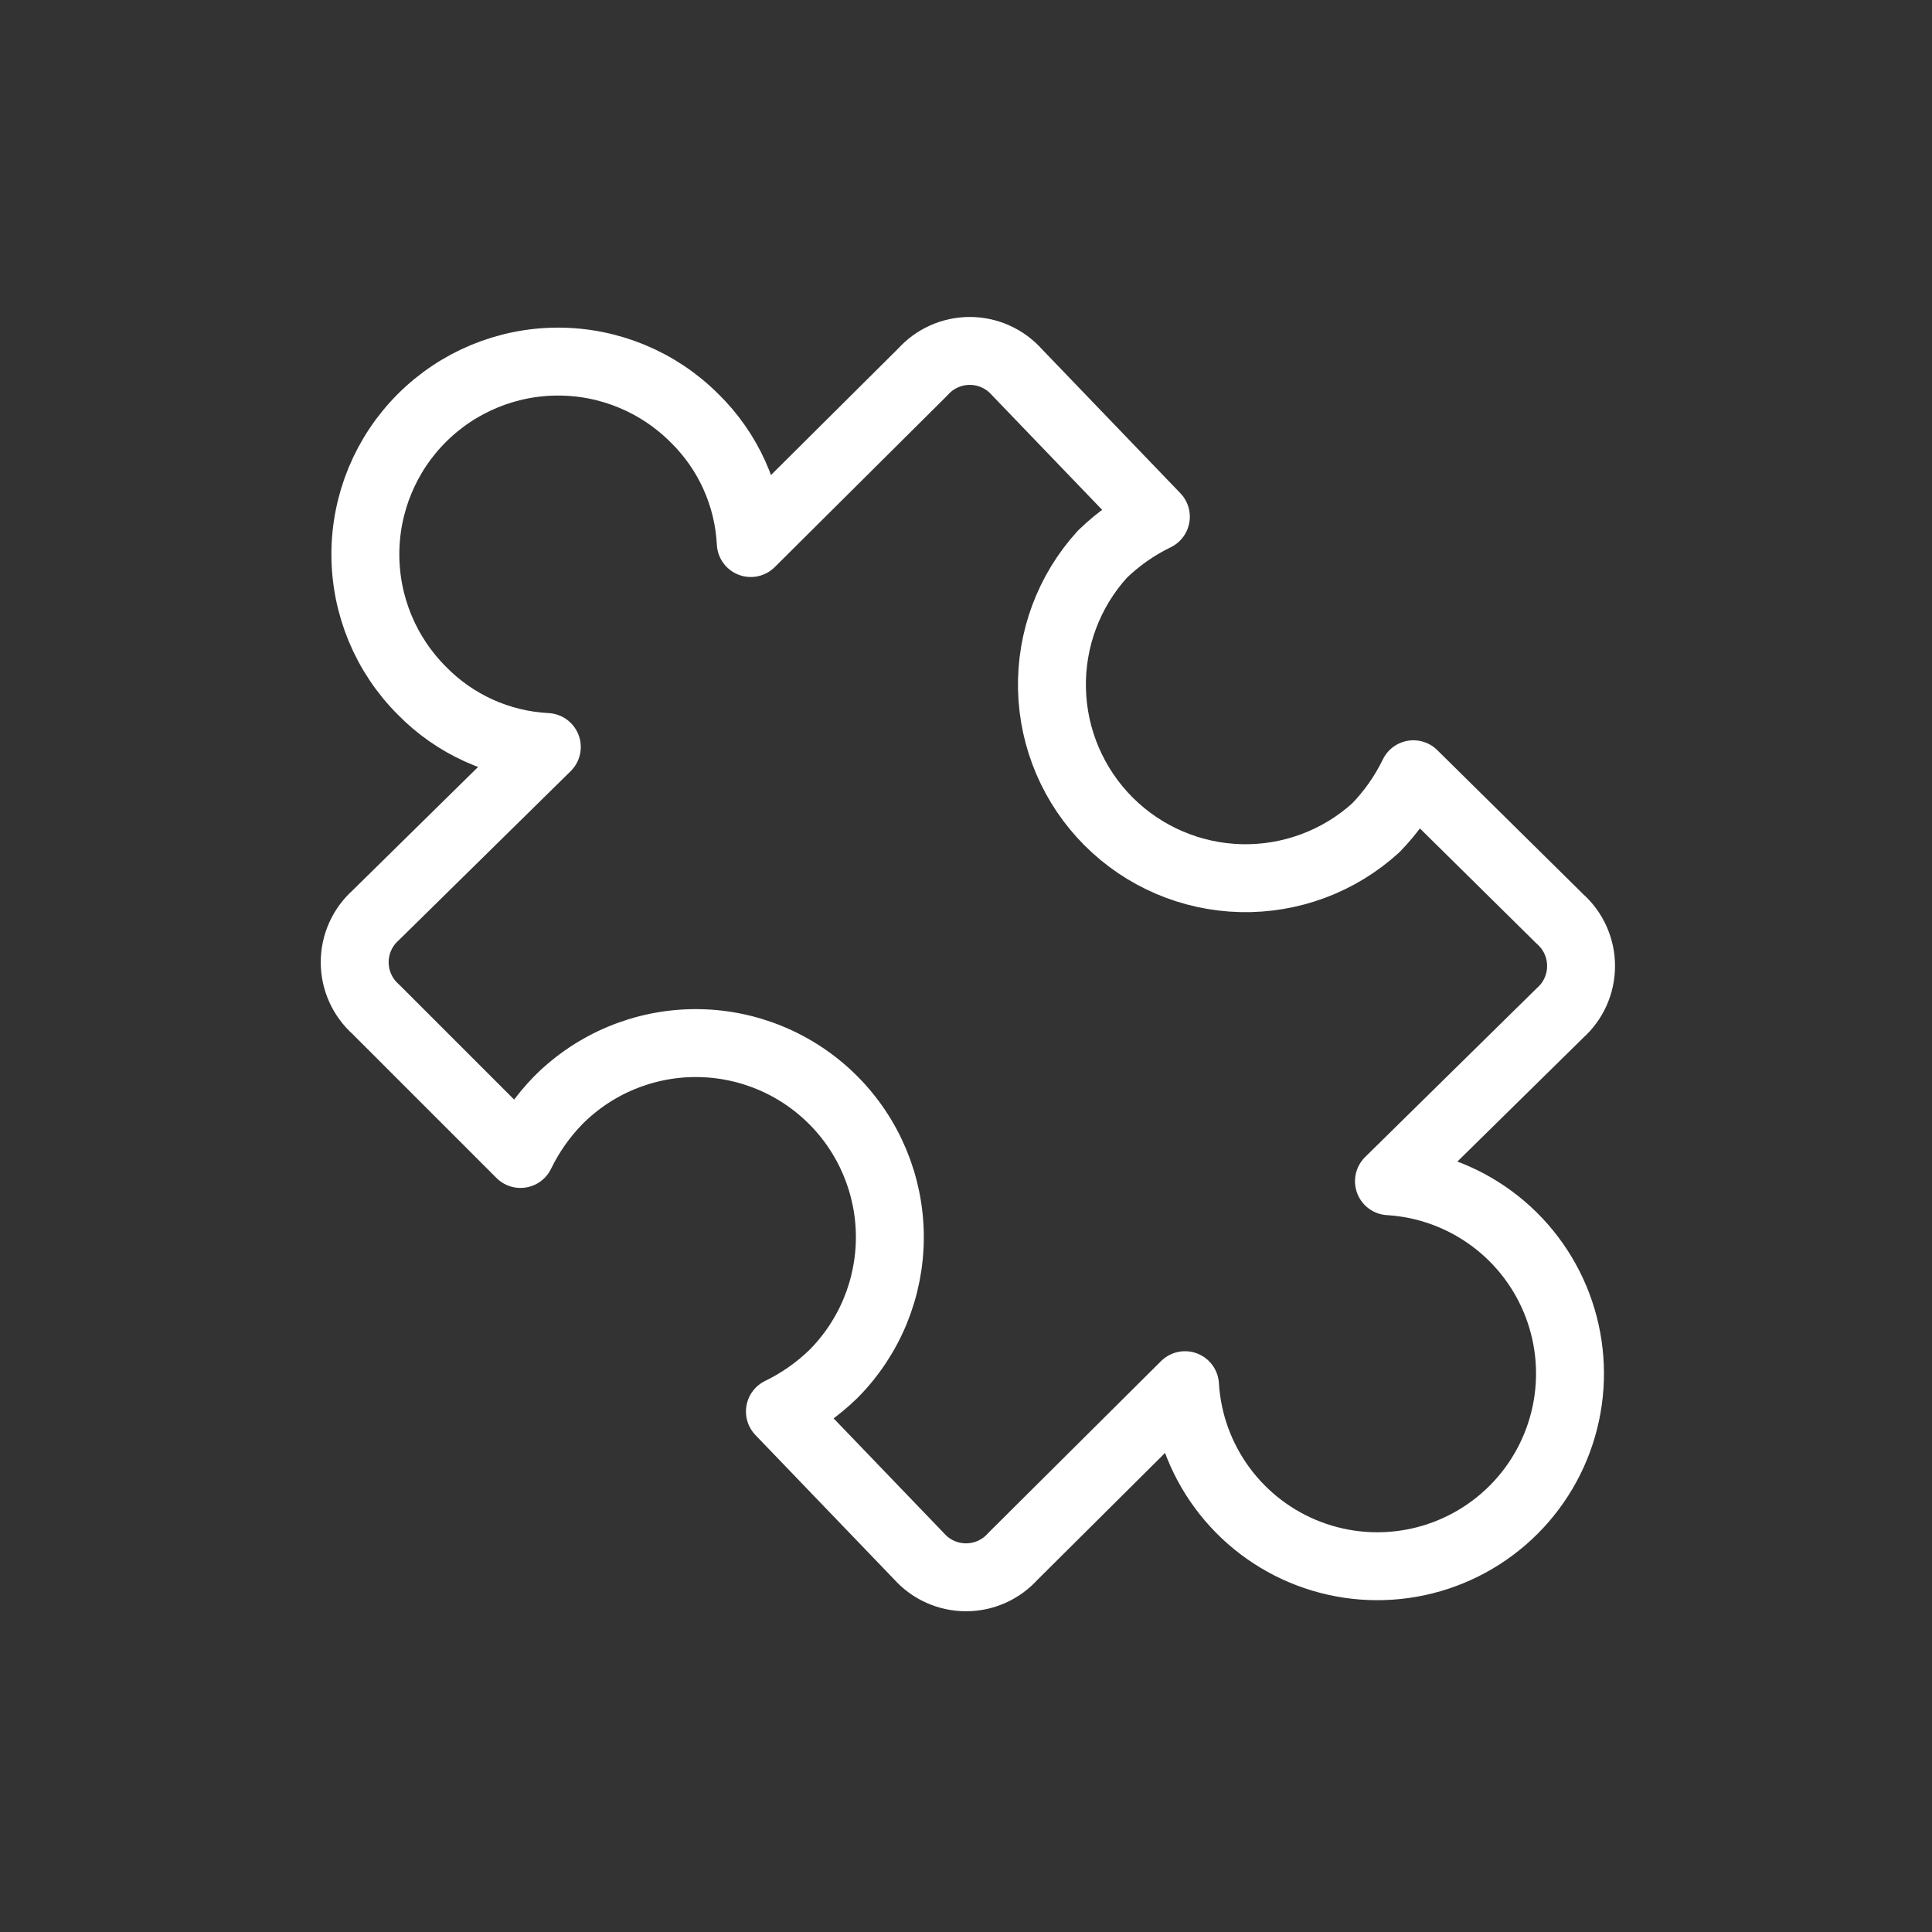 <?xml version="1.0" encoding="utf-8"?>
<svg xmlns="http://www.w3.org/2000/svg" width="512" height="512" viewBox="0 0 512 512" fill="none">
<rect x="0" y="0" width="512" height="512" fill="#333333" stroke="none"/>
<path d="M184.018 110.785C192.993 119.551 198.33 131.382 198.962 143.912L244.544 98.58C246.11 96.825 248.028 95.42 250.175 94.459C252.321 93.497 254.646 93 256.998 93C259.35 93 261.675 93.497 263.821 94.459C265.968 95.42 267.887 96.825 269.452 98.58L306.316 136.938C301.08 139.477 296.287 142.841 292.119 146.901C283.247 156.658 278.472 169.455 278.785 182.639C279.097 195.822 284.474 208.378 293.799 217.703C303.123 227.028 315.68 232.404 328.863 232.717C342.048 233.03 354.845 228.255 364.6 219.383C368.66 215.215 372.025 210.422 374.563 205.186L413.42 243.544C415.175 245.11 416.58 247.028 417.543 249.175C418.503 251.321 419 253.646 419 255.998C419 258.35 418.503 260.675 417.543 262.821C416.58 264.968 415.175 266.887 413.42 268.452L368.088 313.038C377.905 313.631 387.345 317.048 395.268 322.878C403.19 328.708 409.26 336.703 412.748 345.898C416.238 355.095 416.995 365.105 414.93 374.723C412.865 384.34 408.068 393.155 401.113 400.113C394.155 407.068 385.34 411.865 375.723 413.93C366.105 415.995 356.095 415.238 346.898 411.748C337.703 408.26 329.708 402.19 323.878 394.268C318.048 386.345 314.631 376.905 314.038 367.088L268.456 412.42C266.89 414.175 264.971 415.58 262.825 416.543C260.679 417.503 258.354 418 256.002 418C253.65 418 251.325 417.503 249.178 416.543C247.032 415.58 245.113 414.175 243.548 412.42L206.684 374.063C211.92 371.523 216.714 368.16 220.882 364.098C230.493 354.42 235.867 341.323 235.82 327.682C235.773 314.042 230.31 300.979 220.632 291.368C210.955 281.756 197.855 276.382 184.215 276.429C170.576 276.476 157.513 281.939 147.901 291.617C143.841 295.785 140.477 300.578 137.938 305.814L99.58 267.456C97.825 265.89 96.42 263.971 95.459 261.825C94.497 259.679 94 257.354 94 255.002C94 252.65 94.497 250.325 95.459 248.178C96.42 246.032 97.825 244.113 99.58 242.548L144.912 197.962C132.382 197.33 120.551 191.993 111.785 183.018C102.206 173.439 96.825 160.448 96.825 146.901C96.825 133.355 102.206 120.363 111.785 110.785C121.363 101.206 134.355 95.825 147.901 95.825C161.448 95.825 174.439 101.206 184.018 110.785Z" stroke="white" stroke-width="18" stroke-linecap="round" stroke-linejoin="round"/>
</svg>
